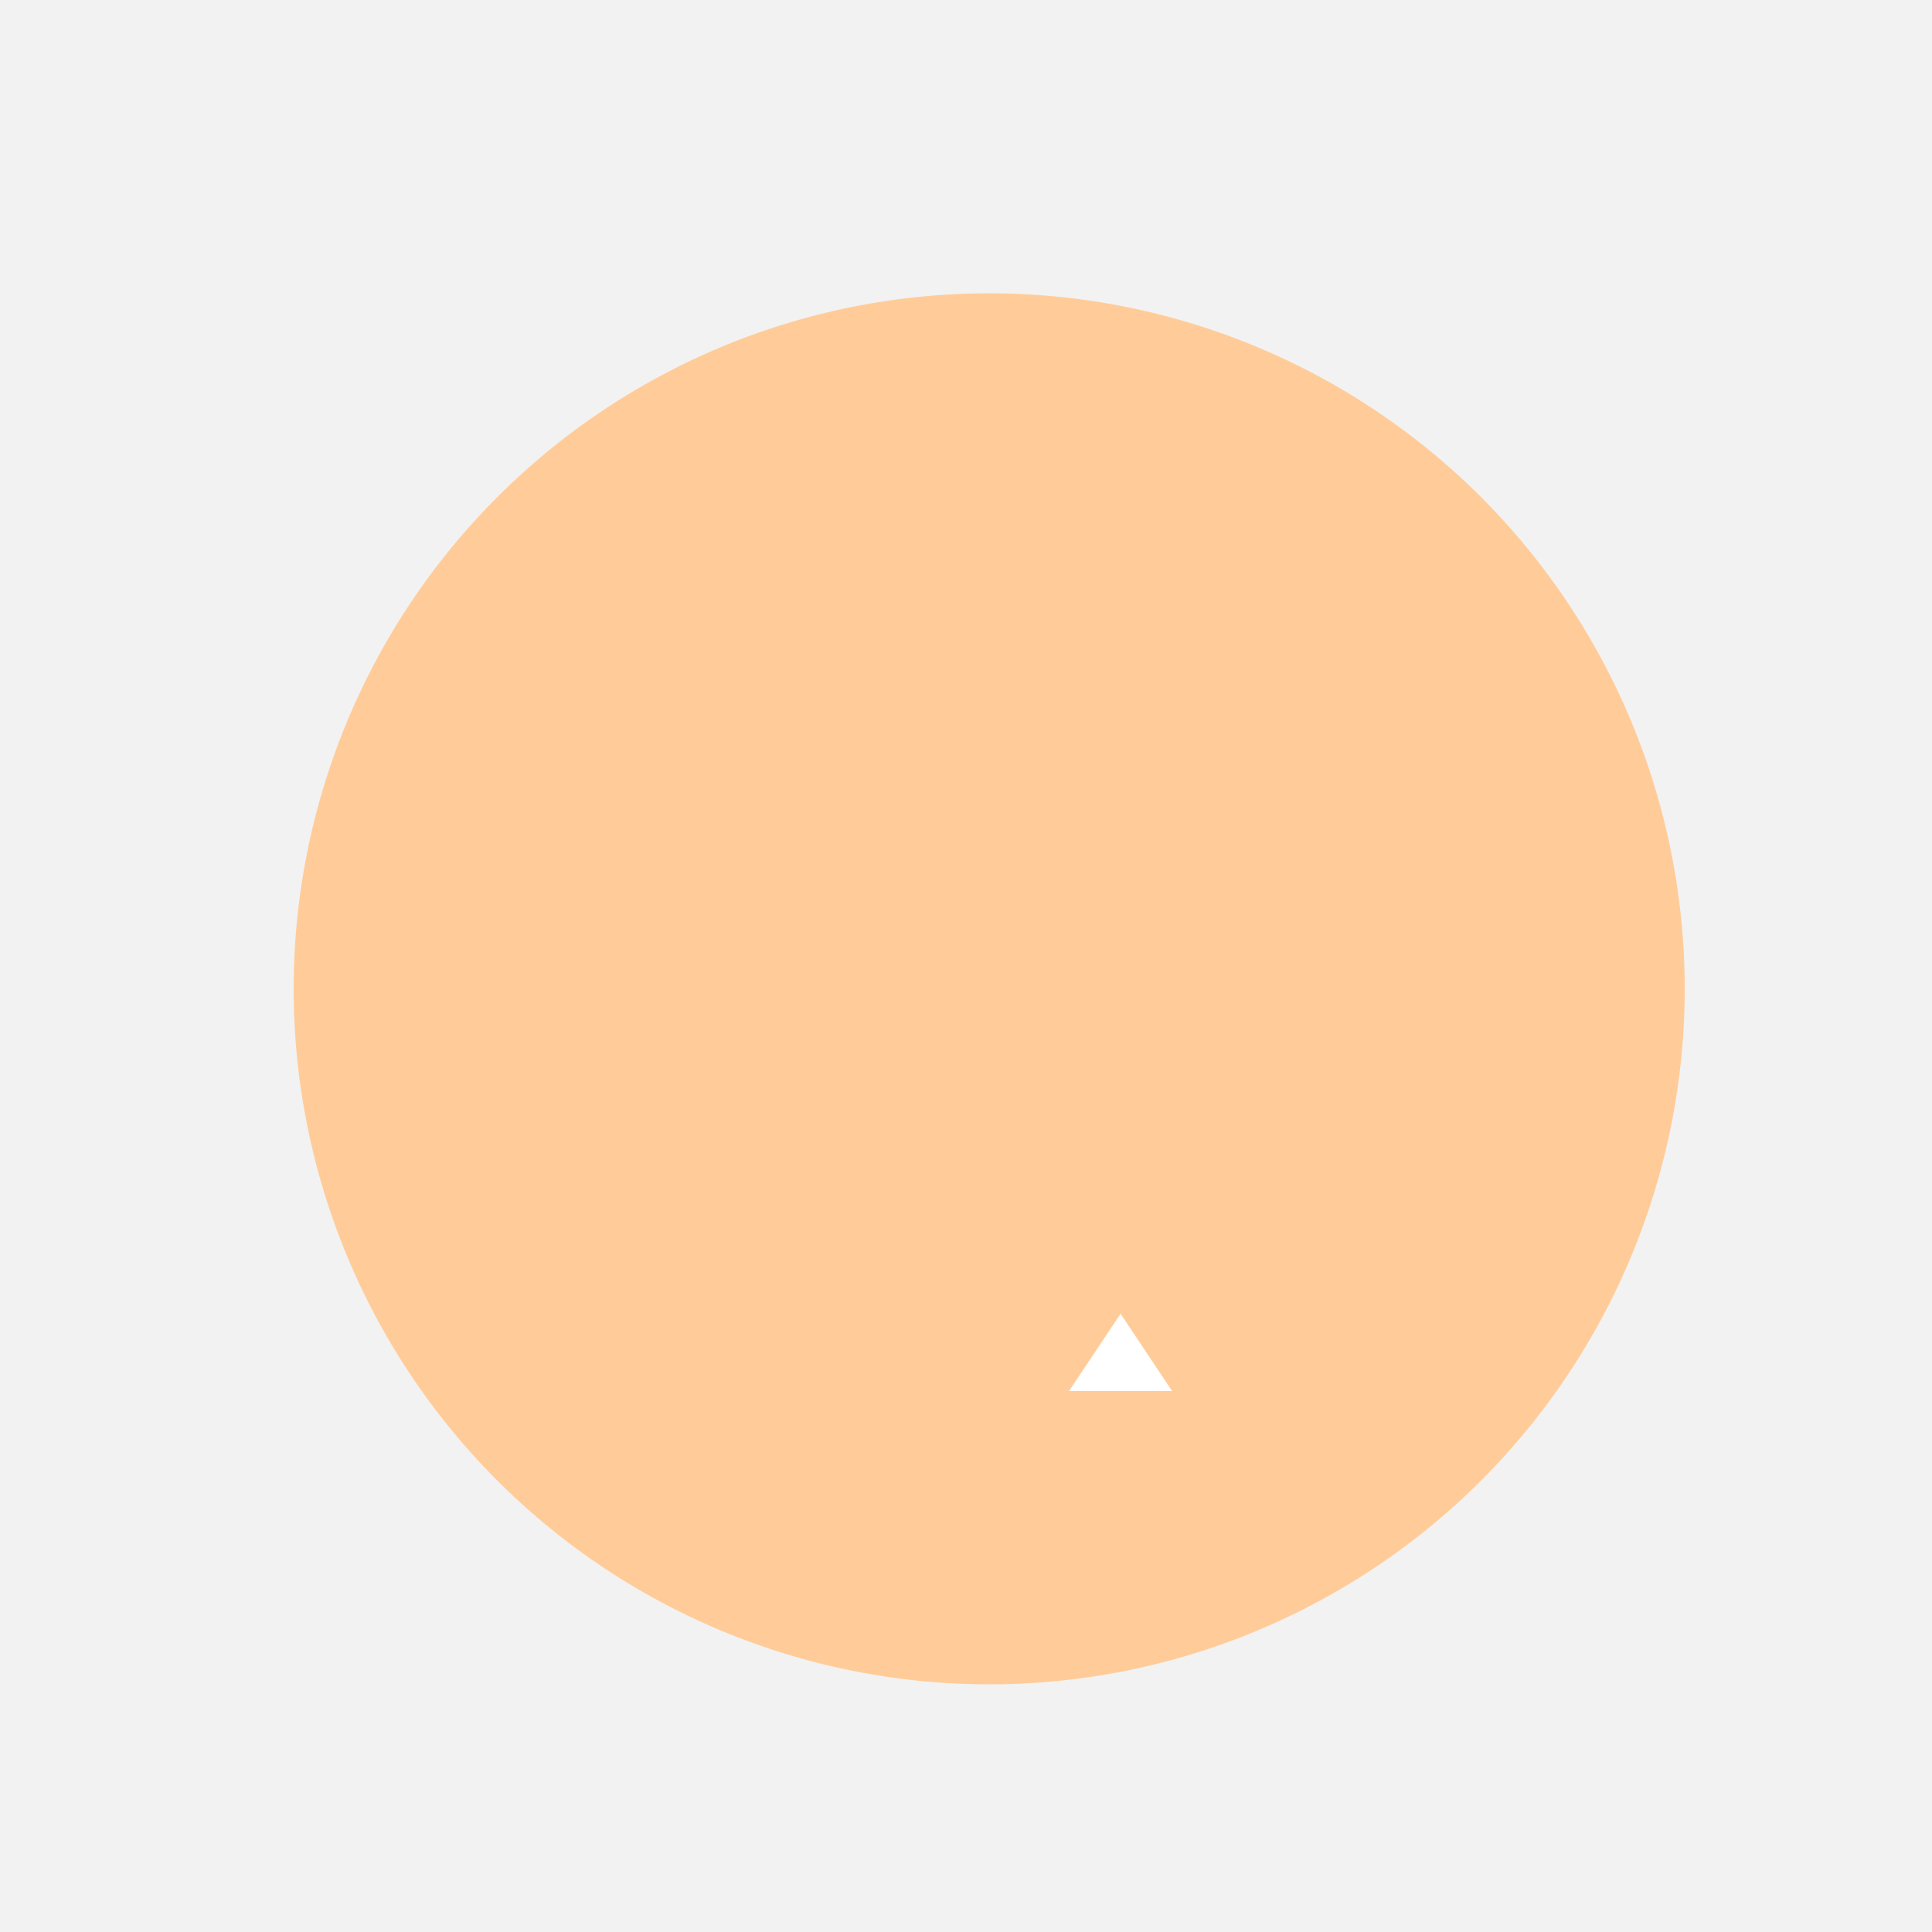 <!--

Generated by DrawGPT.
Free, open source, AI generated images in SVG, PNG, and HTML Canvas format.
https://drawgpt.ai

Created: 2023-11-24T13:49:12.912Z
Link: https://drawgpt.ai/prompt/125097/

-->
<svg xmlns="http://www.w3.org/2000/svg" xmlns:xlink="http://www.w3.org/1999/xlink" width="500" height="500"><defs/><g><rect fill="#F2F2F2" stroke="none" x="0" y="0" width="512" height="512"/><path fill="#FFCC99" stroke="none" paint-order="stroke fill markers" d=" M 436 256 A 180 180 0 1 1 436 255.82"/><path fill="#FFFFFF" stroke="none" paint-order="stroke fill markers" d=" M 246 206 A 40 40 0 1 1 246 205.96 L 346 206 A 40 40 0 1 1 346 205.96"/><path fill="#000000" stroke="none" paint-order="stroke fill markers" d=" M 226 206 A 20 20 0 1 1 226 205.98 L 326 206 A 20 20 0 1 1 326 205.98"/><path fill="#FFCC99" stroke="none" paint-order="stroke fill markers" d=" M 256 230 L 230 280 L 256 280"/><path fill="#FFCC99" stroke="none" paint-order="stroke fill markers" d=" M 306 330 A 50 50 0 0 1 206 330"/><path fill="none" stroke="none"/><rect fill="#FFFFFF" stroke="none" x="236" y="330" width="40" height="30"/><rect fill="#FFFFFF" stroke="none" x="276" y="330" width="40" height="30"/><path fill="#FFCC99" stroke="none" paint-order="stroke fill markers" d=" M 190 130 L 140 230 L 170 250 L 140 280 L 160 310 L 140 340 L 160 370 L 190 370 L 220 340 L 240 370 L 270 370 L 290 340 L 310 370 L 340 370 L 370 310 L 350 280 L 380 250 L 410 230 L 360 130 Z"/></g></svg>